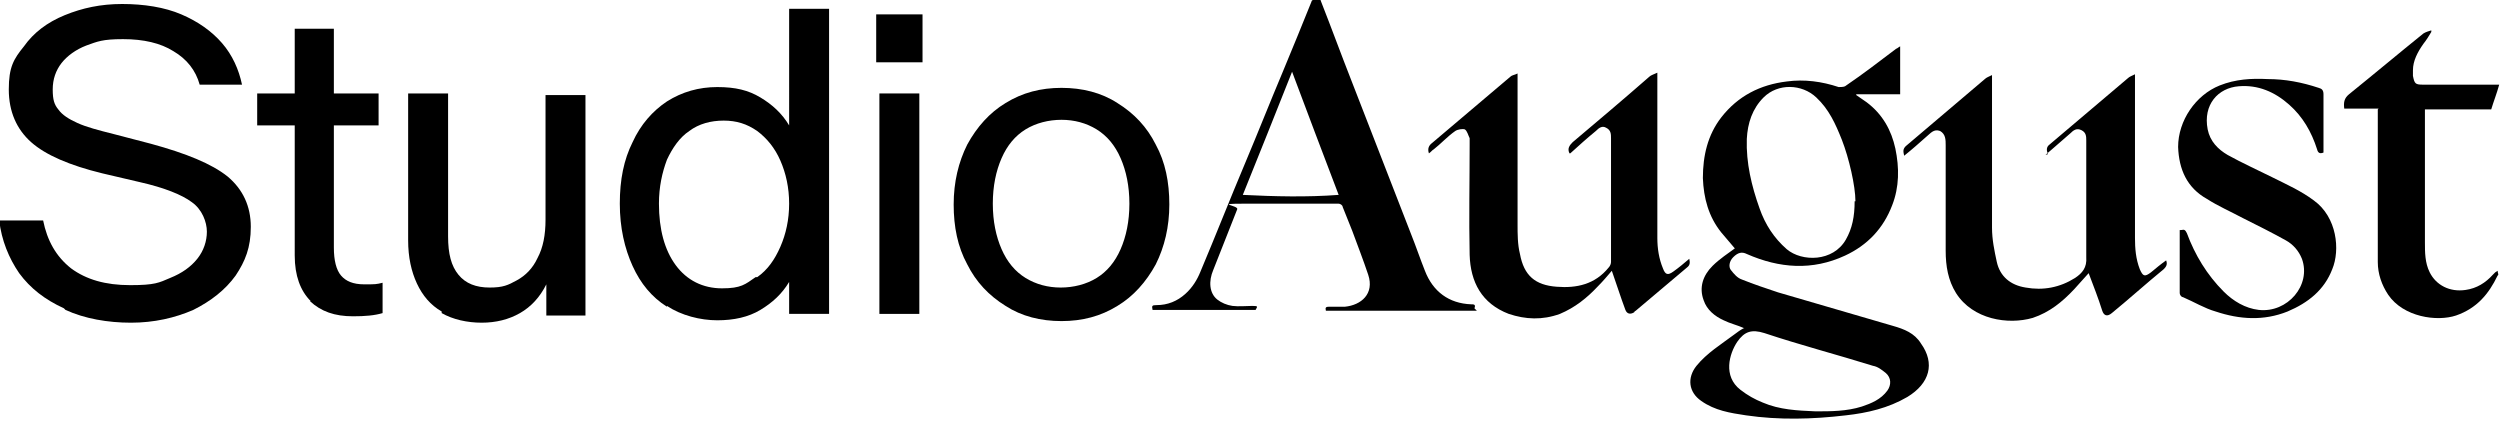 <?xml version="1.0" encoding="UTF-8"?>
<svg xmlns="http://www.w3.org/2000/svg" version="1.1" viewBox="0 0 313 53">
  <!-- Generator: Adobe Illustrator 28.7.8, SVG Export Plug-In . SVG Version: 1.2.0 Build 200)  -->
  <g>
    <g id="Layer_1">
      <path d="M218.4,41.1c-.9-.4-1.8-.6-2.6-1-1.1-.5-2.1-1.3-2.5-2.5-.6-1.6-.1-3.1,1.1-4.3.9-.9,2-1.6,2.8-2.2-.5-.6-1.1-1.3-1.7-2-1.6-2-2.2-4.3-2.3-6.8,0-2.8.6-5.4,2.3-7.6,2.1-2.7,4.9-4.1,8.2-4.5,2.2-.3,4.4,0,6.5.7.2,0,.6,0,.8-.1,2.2-1.5,4.3-3.1,6.4-4.7.1,0,.3-.2.5-.3v6h-5.5s0,0,0,.1c.4.3.9.6,1.3.9,2,1.5,3.1,3.5,3.6,5.8.5,2.4.5,4.8-.4,7.1-1.1,2.9-3.1,5-5.9,6.3-4.1,1.9-8.2,1.6-12.3-.2-.6-.3-1.1-.2-1.7.4-.5.5-.6,1.2-.3,1.6.4.5.8,1,1.4,1.2,1.5.6,3,1.1,4.5,1.6,4.8,1.4,9.6,2.8,14.4,4.2,1.4.4,2.7.9,3.5,2.2,1.8,2.5,1.1,5-1.7,6.7-2.4,1.4-5,2-7.7,2.3-4.2.5-8.4.6-12.5,0-2-.3-3.9-.6-5.6-1.8-1.6-1.1-1.8-2.9-.6-4.4,1.3-1.6,3.1-2.7,4.7-3.9.4-.3.8-.6,1.2-.8h0ZM232.3,25.2c0-1.9-.8-5.4-1.7-7.7-.8-2-1.6-3.8-3.2-5.3-1.8-1.7-4.8-1.8-6.6,0-1.4,1.4-2,3.2-2.1,5.2-.1,3,.6,5.9,1.6,8.7.7,2,1.8,3.7,3.4,5.1,1.9,1.6,5.8,1.6,7.4-1.2.8-1.4,1.1-2.9,1.1-4.8h0ZM227.4,51.5c1.8,0,3.8,0,5.7-.6,1.2-.4,2.4-.9,3.2-2,.5-.7.5-1.6-.2-2.2-.5-.4-1-.8-1.6-.9-4.5-1.4-9.1-2.6-13.6-4.1-1.6-.5-2.5-.2-3.4,1.1-1,1.5-1.8,4.3.4,6,.9.7,1.8,1.2,2.8,1.6,2.1.9,4.3,1,6.6,1.1h0Z"/>
      <path d="M196.5,19.2c-.3-.6,0-1,.4-1.4,3.2-2.7,6.4-5.4,9.6-8.2.2-.2.6-.3,1-.5v20.7c0,1.3.2,2.6.7,3.8.3.8.6.9,1.3.4.7-.5,1.3-1,2-1.6.1.5.1.8-.3,1.1-2.1,1.8-4.3,3.6-6.4,5.4,0,0-.2.1-.2.2-.5.3-.9.2-1.1-.3-.6-1.6-1.1-3.2-1.7-4.9-.6.7-1.1,1.3-1.7,1.9-1.4,1.5-2.9,2.7-4.8,3.5-2.2.8-4.3.7-6.4,0-3.4-1.3-4.8-4-4.9-7.4-.1-4.6,0-9.2,0-13.8,0-.3,0-.6,0-.8-.2-.4-.3-.9-.6-1.1-.3-.1-.9,0-1.2.2-1,.7-1.8,1.6-2.7,2.3-.2.1-.3.3-.6.5-.2-.6,0-1,.4-1.3,3.3-2.8,6.5-5.5,9.8-8.3.2-.2.5-.2.9-.4v.9c0,6,0,12,0,18,0,1.2,0,2.5.3,3.7.5,2.7,1.9,3.9,4.6,4.1,2.5.2,4.8-.3,6.5-2.4.2-.2.3-.5.3-.7,0-5.2,0-10.3,0-15.5,0-.5,0-1-.6-1.3-.5-.3-.9,0-1.3.4-1.1.9-2.1,1.8-3.2,2.8h0Z"/>
      <path d="M256.4,19.3c-.2-.5-.2-.9.2-1.2,3.3-2.8,6.5-5.5,9.8-8.3.2-.2.5-.3.9-.5v20.5c0,1.3.1,2.6.6,3.9.4.9.6,1,1.4.4.6-.5,1.2-1,1.9-1.5.2.5,0,.8-.3,1.1-2.2,1.8-4.3,3.7-6.5,5.5-.6.5-1,.3-1.2-.3-.5-1.6-1.1-3.1-1.7-4.7-.6.7-1.2,1.3-1.8,2-1.5,1.6-3.1,2.9-5.2,3.6-3.1.9-7.5.2-9.6-3.1-1-1.6-1.3-3.4-1.3-5.3v-13.2c0-.7,0-1.4-.7-1.8-.8-.3-1.2.3-1.7.7-.9.8-1.8,1.6-2.8,2.4-.1-.5-.2-.8.2-1.2,3.3-2.8,6.6-5.6,9.9-8.4.2-.2.5-.3.9-.5v.9c0,6.1,0,12.1,0,18.2,0,1.5.3,2.9.6,4.3.4,1.8,1.7,2.9,3.6,3.2,2.2.4,4.3,0,6.2-1.2.9-.6,1.5-1.3,1.4-2.6,0-4.7,0-9.5,0-14.2v-.4c0-.5,0-1-.6-1.3-.6-.3-1,0-1.4.4-.8.7-1.5,1.3-2.3,2-.2.2-.5.4-.8.7h0Z"/>
      <path d="M184.9,38.9h-18.9c-.1-.4,0-.5.4-.5.7,0,1.3,0,2,0,2-.2,3.7-1.6,2.9-4-.6-1.8-1.3-3.6-2-5.5-.4-1-.8-2-1.2-3,0-.2-.3-.4-.5-.4-3.9,0-7.9,0-11.8,0s-.7.2-.9.7c-1,2.5-2,5.1-3,7.6-.6,1.4-.5,2.9.5,3.7.5.4,1.2.7,1.9.8.8.1,1.7,0,2.5,0s.6.1.4.5h-12.9c-.1-.5-.1-.6.5-.6,1.4,0,2.6-.5,3.6-1.4.9-.8,1.5-1.8,1.9-2.8,1.9-4.5,3.7-9.1,5.6-13.6,1.6-3.8,3.1-7.6,4.7-11.4,1.2-2.9,2.4-5.8,3.6-8.8,0-.2.4-.3.6-.4.3,0,.5,0,.6.4,1.3,3.3,2.5,6.6,3.8,9.9,2.5,6.4,5,12.9,7.5,19.3.6,1.5,1.1,3,1.7,4.5,1,2.6,3,4.1,5.8,4.2.3,0,.6,0,.4.5h0ZM161.8,8.9c-2.1,5.3-4.1,10.3-6.2,15.5,4,.2,8,.3,12,0-2-5.2-3.9-10.3-5.9-15.6Z"/>
      <path d="M297.8,13.6h-4.3c-.1-.8,0-1.3.6-1.8,3.1-2.5,6.2-5.1,9.3-7.6.3-.2.7-.3,1-.4v.2c-.3.5-.6,1-1,1.5-.7,1-1.3,2.1-1.3,3.3,0,.2,0,.5,0,.7.2,1,.3,1.1,1.3,1.1h9.5c-.3,1.1-.7,2.1-1,3.1h-8.3v.7c0,5.3,0,10.6,0,15.9,0,1.3,0,2.6.6,3.8.8,1.6,2.5,2.5,4.5,2.2,1.4-.2,2.5-.9,3.4-1.9,0,0,.2-.2.3-.3,0,0,0,0,.3-.2,0,.3.2.5,0,.6-1.1,2.3-2.6,4.1-5.2,5-2.4.8-6.6.2-8.5-2.6-.8-1.2-1.3-2.6-1.3-4.1,0-4.4,0-8.7,0-13.1v-6h0Z"/>
      <path d="M273.1,28.8c.4-.1.5,0,.7.4,1,2.7,2.5,5.2,4.6,7.3,1.2,1.2,2.7,2.1,4.4,2.3,3.6.4,6.6-3.1,5.4-6.4-.4-1-1.1-1.8-2-2.3-1.8-1-3.6-1.9-5.4-2.8-1.5-.8-3.1-1.5-4.5-2.4-2.5-1.4-3.5-3.7-3.6-6.5,0-3.3,2.2-6.5,5.2-7.7,2-.8,4-.9,6-.8,2.2,0,4.3.4,6.4,1.1.4.1.6.3.6.8,0,2.3,0,4.5,0,6.8s0,.4,0,.5c-.5.2-.7,0-.8-.4-.7-2.2-1.8-4.1-3.5-5.6-1.8-1.6-3.9-2.5-6.3-2.3-2.6.2-4.5,2.3-3.9,5.4.3,1.5,1.3,2.5,2.5,3.2,1.8,1,3.8,1.9,5.6,2.8,1.8.9,3.6,1.7,5.2,2.9,2.9,2.1,3.3,6.2,2.3,8.6-1,2.6-3,4.2-5.6,5.3-3,1.2-6,1-9,0-1.4-.4-2.7-1.2-4.1-1.8-.2,0-.4-.3-.4-.5,0-2.6,0-5.2,0-7.8,0,0,0,0,0-.1h0Z"/>
      <path d="M8,38.6c-2.4-1.1-4.2-2.5-5.6-4.4-1.3-1.9-2.2-4.1-2.5-6.6h5.5c.5,2.5,1.6,4.5,3.5,6,1.9,1.4,4.3,2.1,7.4,2.1s3.6-.3,5-.9c1.5-.6,2.6-1.4,3.4-2.4.8-1,1.2-2.2,1.2-3.4s-.6-2.8-1.9-3.7c-1.2-.9-3.4-1.8-6.5-2.5l-4.7-1.1c-4.1-1-7.1-2.3-8.9-3.9-1.8-1.6-2.8-3.8-2.8-6.6s.6-3.8,1.9-5.4c1.2-1.7,2.9-3,5.1-3.9,2.2-.9,4.5-1.4,7.2-1.4s5.3.4,7.4,1.3c2.1.9,3.8,2.1,5.1,3.6,1.3,1.5,2.1,3.3,2.5,5.2h-5.3c-.5-1.8-1.6-3.2-3.3-4.2-1.6-1-3.7-1.5-6.3-1.5s-3.2.3-4.6.8c-1.3.5-2.4,1.3-3.1,2.2-.7.9-1.1,2-1.1,3.3s.2,1.9.7,2.5c.5.7,1.3,1.2,2.4,1.7,1.1.5,2.6.9,4.6,1.4l4.6,1.2c4.4,1.2,7.6,2.5,9.6,4.1,1.9,1.6,2.9,3.7,2.9,6.3s-.7,4.3-1.9,6.1c-1.3,1.8-3.1,3.2-5.3,4.3-2.3,1-4.9,1.6-7.8,1.6s-5.8-.5-8.2-1.6h0Z"/>
      <path d="M38.9,37.7c-1.3-1.3-2-3.2-2-5.7V15.7h-4.7v-4h4.7V3.6h4.9v8.1h5.6v4h-5.6v15.3c0,1.6.3,2.8.9,3.5.6.7,1.5,1.1,2.9,1.1s1.5,0,2.3-.2v3.8c-1,.3-2.2.4-3.7.4-2.3,0-4-.6-5.4-1.9h0Z"/>
      <path d="M55.3,39c-1.4-.8-2.4-2-3.1-3.5-.7-1.5-1.1-3.3-1.1-5.4V11.7h5v17.9c0,2.2.4,3.7,1.3,4.8s2.2,1.6,3.9,1.6,2.3-.3,3.4-.9c1.1-.6,2-1.5,2.6-2.8.7-1.3,1-2.9,1-4.8v-15.6h5v27.6h-4.9v-3.9c-.8,1.6-1.9,2.8-3.3,3.6-1.4.8-3,1.2-4.8,1.2s-3.6-.4-5-1.2h0Z"/>
      <path d="M83.5,38.4c-1.9-1.2-3.3-2.9-4.3-5.1-1-2.2-1.6-4.8-1.6-7.8s.5-5.5,1.6-7.7c1-2.2,2.5-3.9,4.3-5.1,1.9-1.2,4-1.8,6.3-1.8s3.9.4,5.4,1.3c1.5.9,2.7,2,3.6,3.5V1.1h5v38.2h-5v-4c-.9,1.5-2.1,2.6-3.6,3.5-1.5.9-3.3,1.3-5.4,1.3s-4.5-.6-6.3-1.8h0ZM94.8,34.7c1.3-.9,2.2-2.2,2.9-3.8.7-1.6,1.1-3.4,1.1-5.4s-.4-3.8-1.1-5.4c-.7-1.6-1.7-2.8-2.9-3.7-1.3-.9-2.6-1.3-4.2-1.3s-3.1.4-4.3,1.3c-1.2.8-2.1,2.1-2.8,3.6-.6,1.6-1,3.4-1,5.5,0,3.2.7,5.8,2.1,7.7,1.4,1.9,3.4,2.9,5.8,2.9s2.9-.5,4.2-1.4Z"/>
      <path d="M109.7,1.8h5.8v6h-5.8V1.8ZM110.1,11.7h5v27.6h-5V11.7Z"/>
      <path d="M125.9,38.3c-2.1-1.3-3.7-3-4.8-5.2-1.2-2.2-1.7-4.7-1.7-7.5s.6-5.3,1.7-7.5c1.2-2.2,2.8-4,4.8-5.2,2.1-1.3,4.4-1.9,7-1.9s5,.6,7,1.9c2.1,1.3,3.7,3,4.8,5.2,1.2,2.2,1.7,4.7,1.7,7.5s-.6,5.3-1.7,7.5c-1.2,2.2-2.8,4-4.8,5.2-2.1,1.3-4.4,1.9-7,1.9s-5-.6-7-1.9ZM137.3,34.8c1.3-.8,2.3-2,3-3.6.7-1.6,1.1-3.5,1.1-5.7s-.4-4.1-1.1-5.7c-.7-1.6-1.7-2.8-3-3.6-1.3-.8-2.8-1.2-4.4-1.2s-3.2.4-4.5,1.2c-1.3.8-2.3,2-3,3.6-.7,1.6-1.1,3.5-1.1,5.7s.4,4.1,1.1,5.7c.7,1.6,1.7,2.8,3,3.6,1.3.8,2.8,1.2,4.4,1.2s3.2-.4,4.5-1.2Z"/>
    </g>
  </g>
</svg>